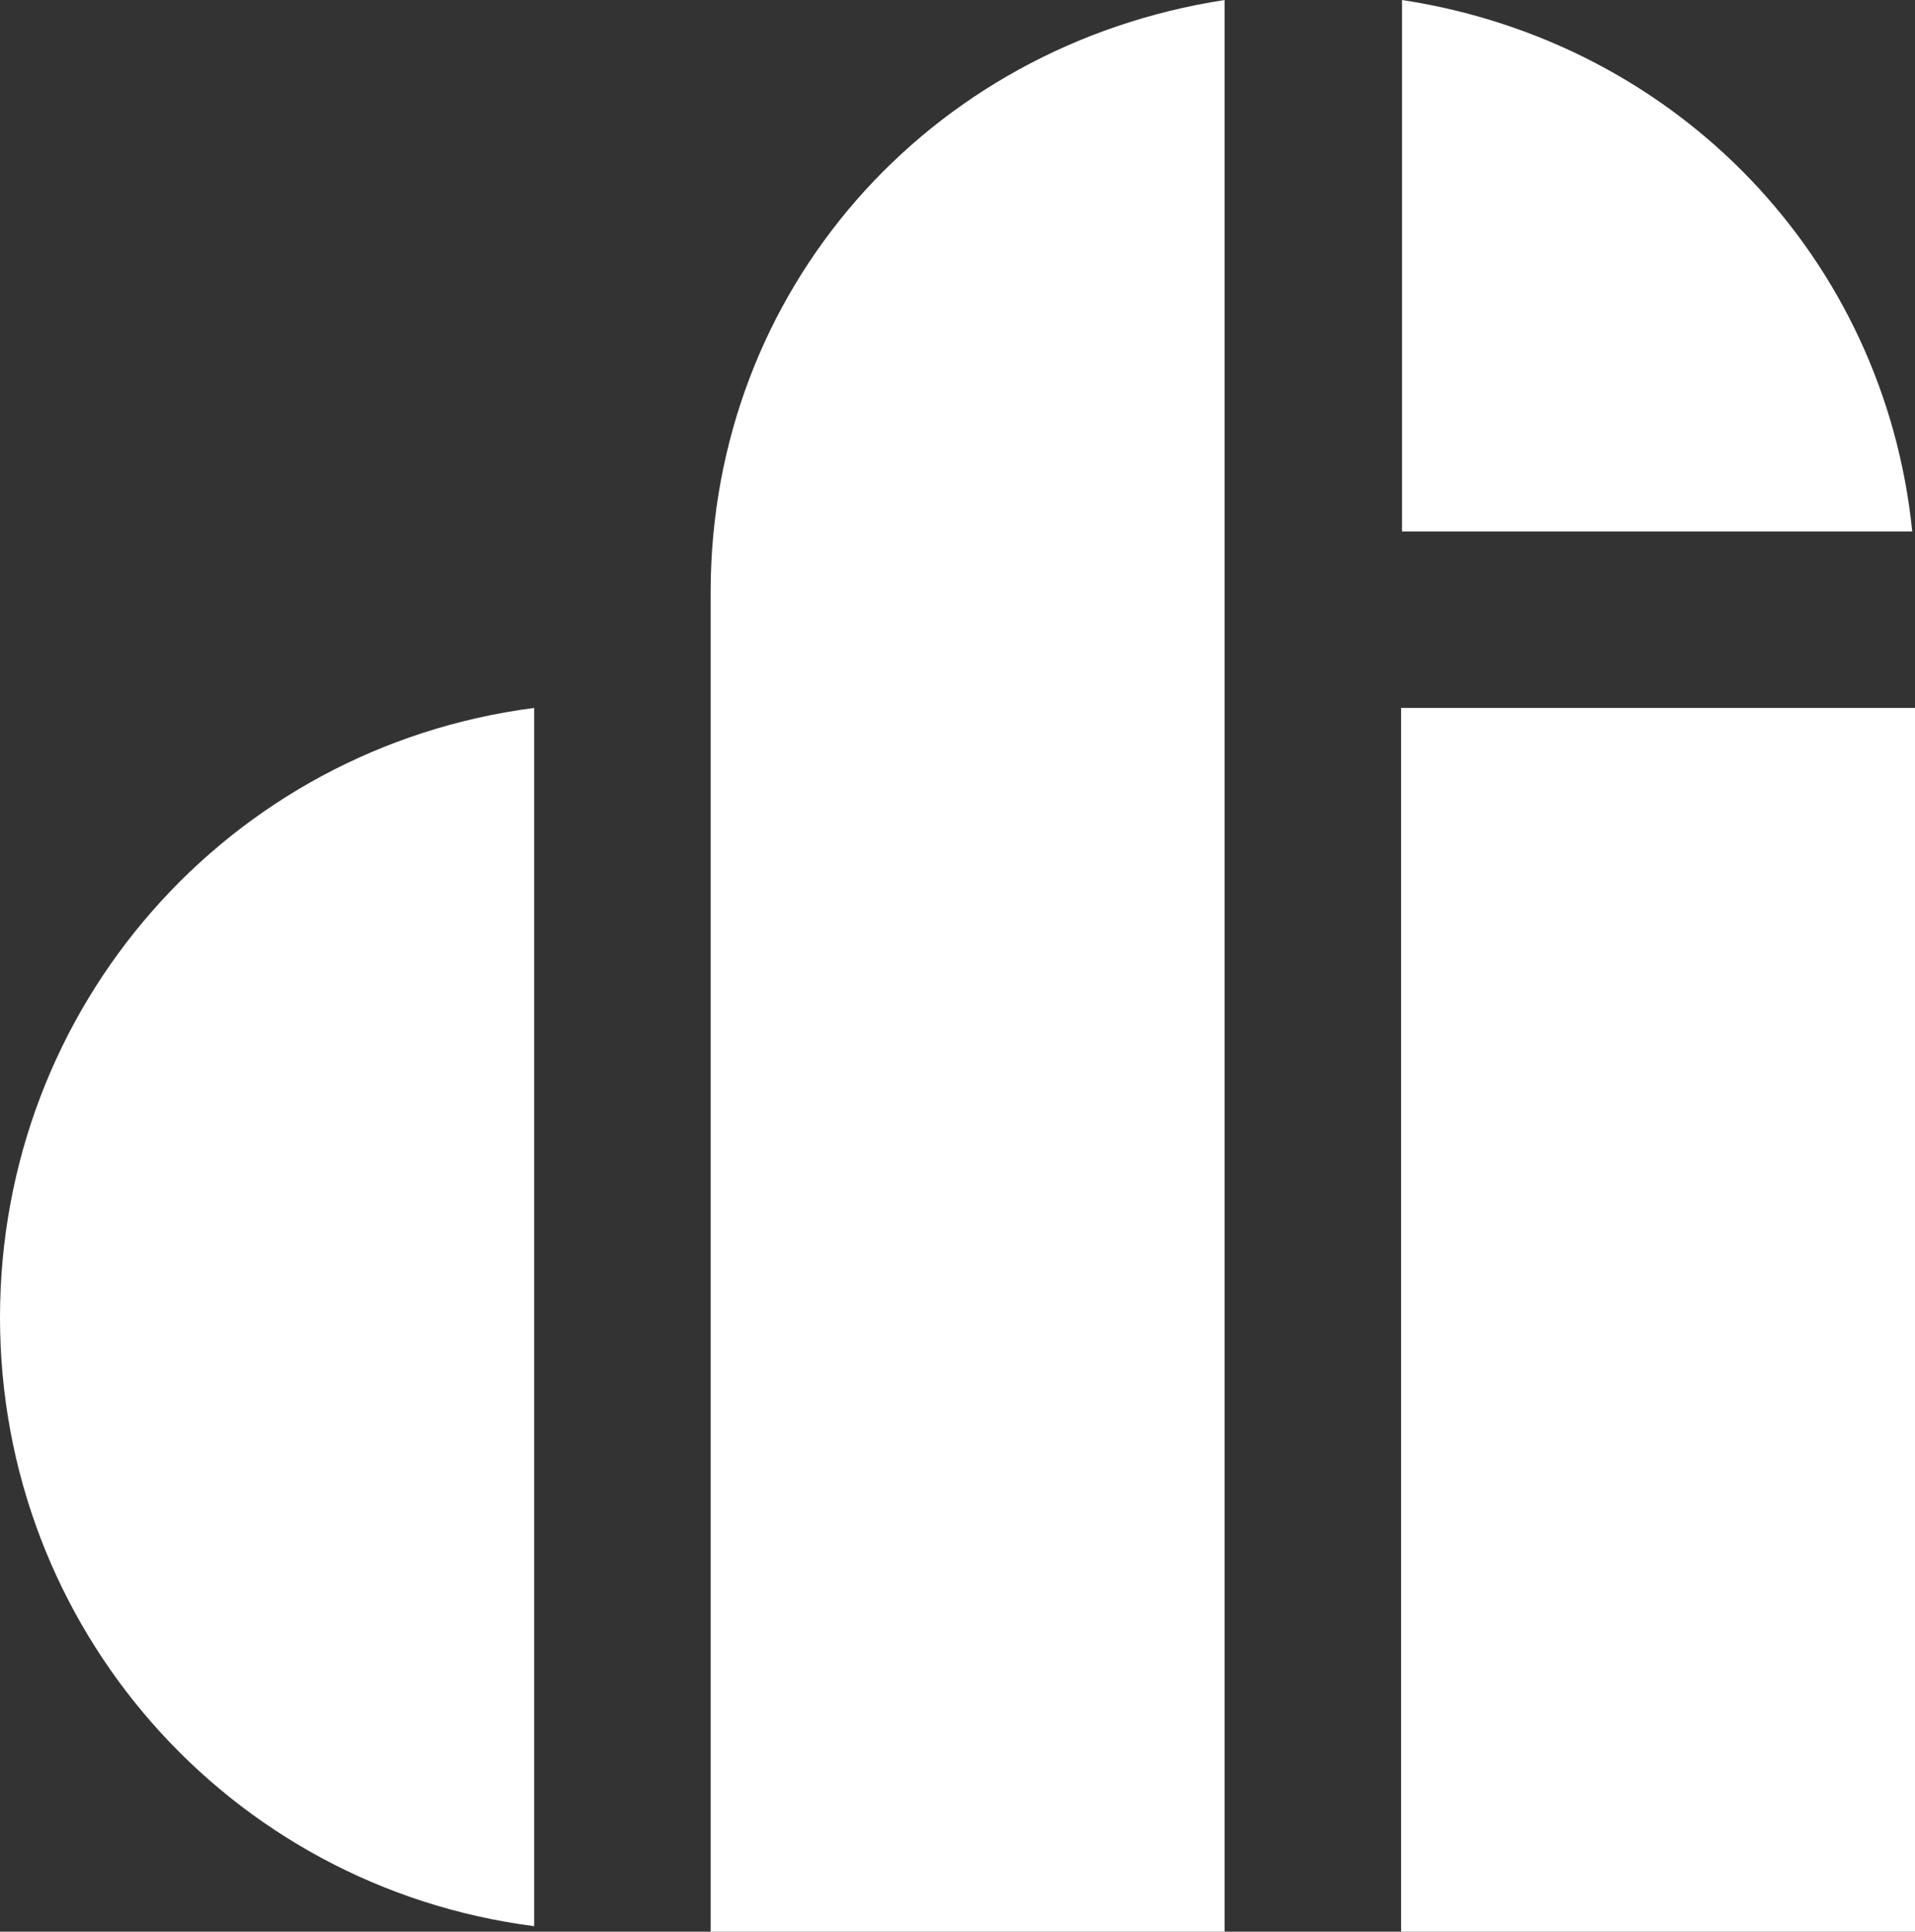 <?xml version="1.0" encoding="utf-8"?>
<!-- Generator: Adobe Illustrator 25.2.1, SVG Export Plug-In . SVG Version: 6.00 Build 0)  -->
<svg version="1.1" id="Layer_1" xmlns="http://www.w3.org/2000/svg" xmlns:xlink="http://www.w3.org/1999/xlink" x="0px" y="0px"
	 viewBox="0 0 208.3 210.1" style="enable-background:new 0 0 208.3 210.1;" xml:space="preserve">
<rect x="0" y="0" width="208.3" height="210.1" fill="#333333" stroke="none"/>
<g>
	<g>
		<g>
			<g>
				<path style="fill:#FFFFFF;" d="M133.2,0v210.1H77.3V64.2C77.4,31.7,100.8,5,133.2,0z"/>
			</g>
			<g>
				<path style="fill:#FFFFFF;" d="M208,57.8h-55.5V0C182.6,4.6,205,28.2,208,57.8z"/>
				<rect x="152.4" y="77" style="fill:#FFFFFF;" width="55.9" height="133.1"/>
			</g>
			<g>
				<path style="fill:#FFFFFF;" d="M58.1,77v132.5C24.8,205.2,0,177,0,143.3C0,109.5,24.8,81.3,58.1,77z"/>
			</g>
		</g>
	</g>
</g>
</svg>
